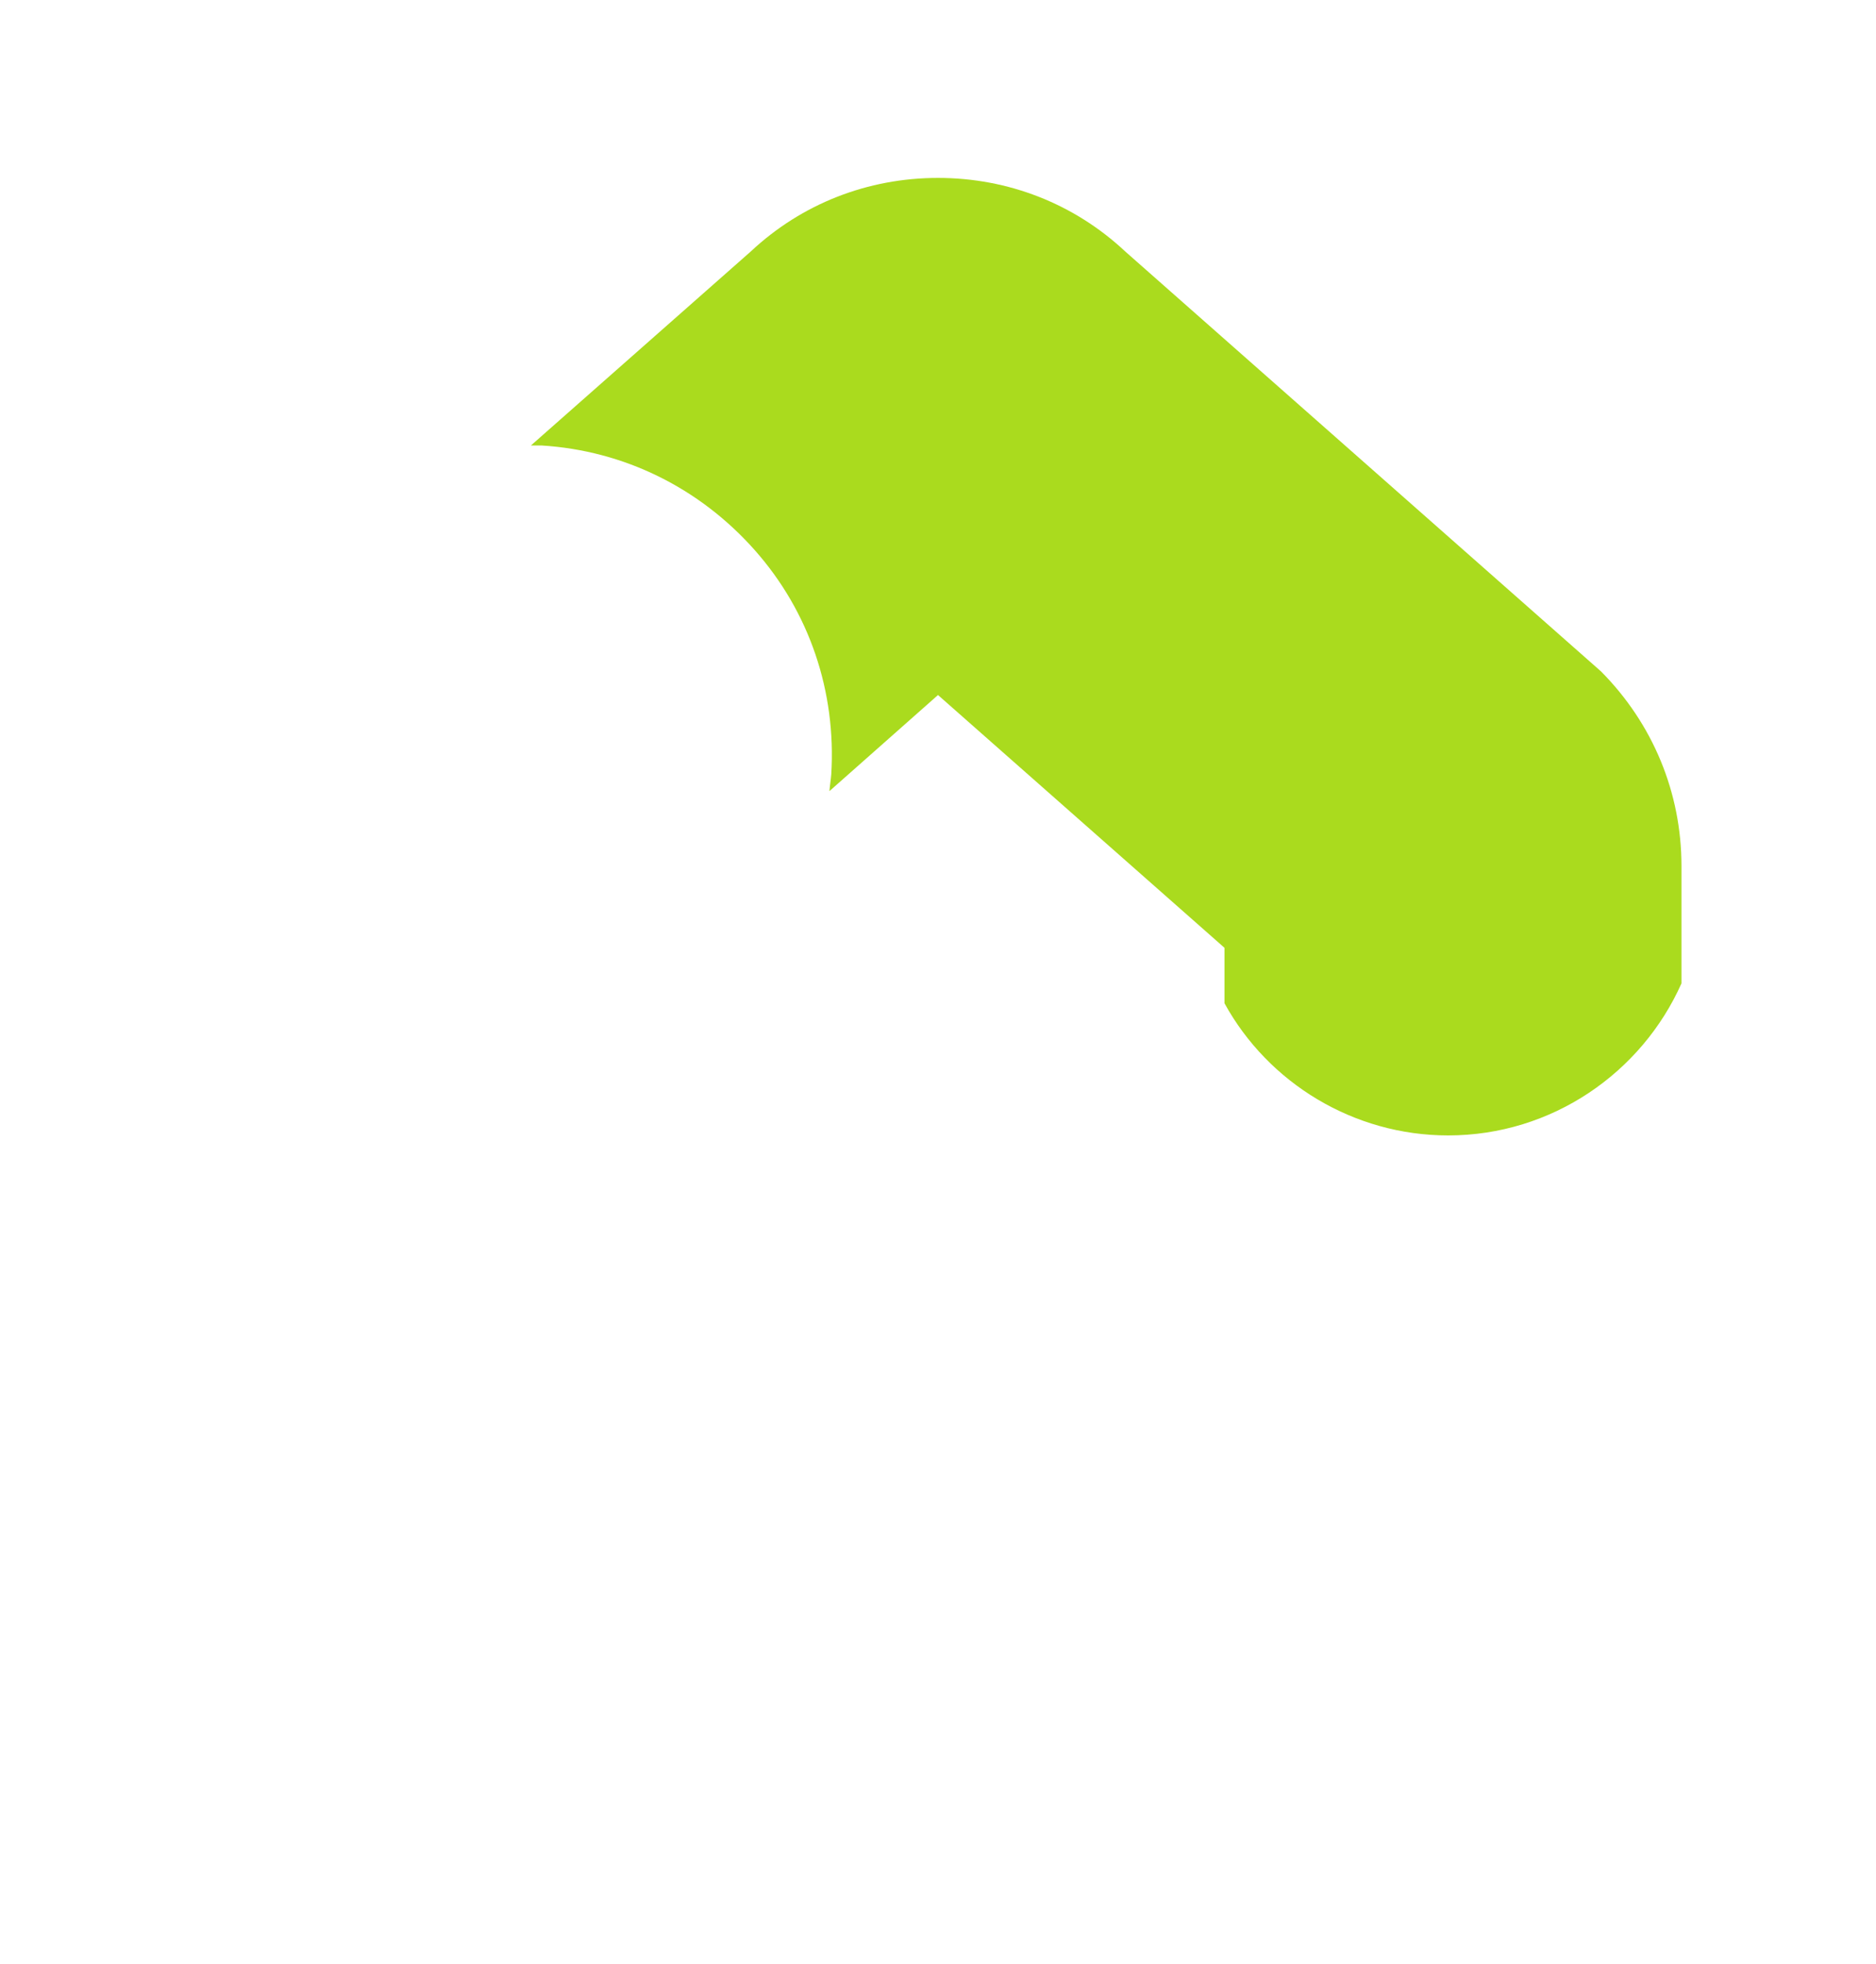 <svg xmlns="http://www.w3.org/2000/svg" xmlns:xlink="http://www.w3.org/1999/xlink" id="Calque_1" x="0px" y="0px" viewBox="0 0 406 425" style="enable-background:new 0 0 406 425;" xml:space="preserve"><style type="text/css">	.st0{display:none;fill:#2D8C9E;}	.st1{fill:#AADB1E;}	.st2{display:none;fill:#67D2DF;}</style><g>	<g>		<path class="st0" d="M313.3,257.6c-18.7,0-36-7.8-48.4-20.6v50.7h-72.4c-18.2,9-30.7,27.8-30.7,49.4s12.6,40.4,30.7,49.4h111.8   c32.8,0,59.4-26.7,59.4-59.4v-92.6C351.5,248.6,333.5,257.6,313.3,257.6z"></path>		<path class="st1" d="M117.2,96.4c17.9,1.1,34.2,9.2,46.1,22.6s17.7,30.7,16.6,48.6c-0.1,1.2-0.3,2.4-0.4,3.6l23.5-20.8l62,54.7v12   c9.5,17.3,28,28.6,48.4,28.6c22.5,0,41.9-13.6,50.5-32.9v-25.4c0-15.9-6.2-30.8-17.4-42.1L243.5,54.4   c-11-10.3-25.3-15.9-40.5-15.9c-15.2,0-29.5,5.6-40.5,15.9l-47.6,42C115.7,96.4,116.4,96.4,117.2,96.4z"></path>		<path class="st2" d="M150,337.1c0-19.6,8.5-37.1,21.9-49.4H141v-82.5l22.5-19.9c2.5-5.8,4.1-12,4.5-18.4   c0.9-14.7-3.9-28.9-13.7-40c-9.7-11.1-23.2-17.7-37.9-18.6c-5.7-0.3-11.3,0.2-16.7,1.5l-37.9,33.5l-2.2,2.1   c-11.2,11.2-17.4,26.2-17.4,42.1v139.7c0,32.8,26.7,59.4,59.4,59.4h70.3C158.5,374.3,150,356.7,150,337.1z"></path>	</g></g></svg>